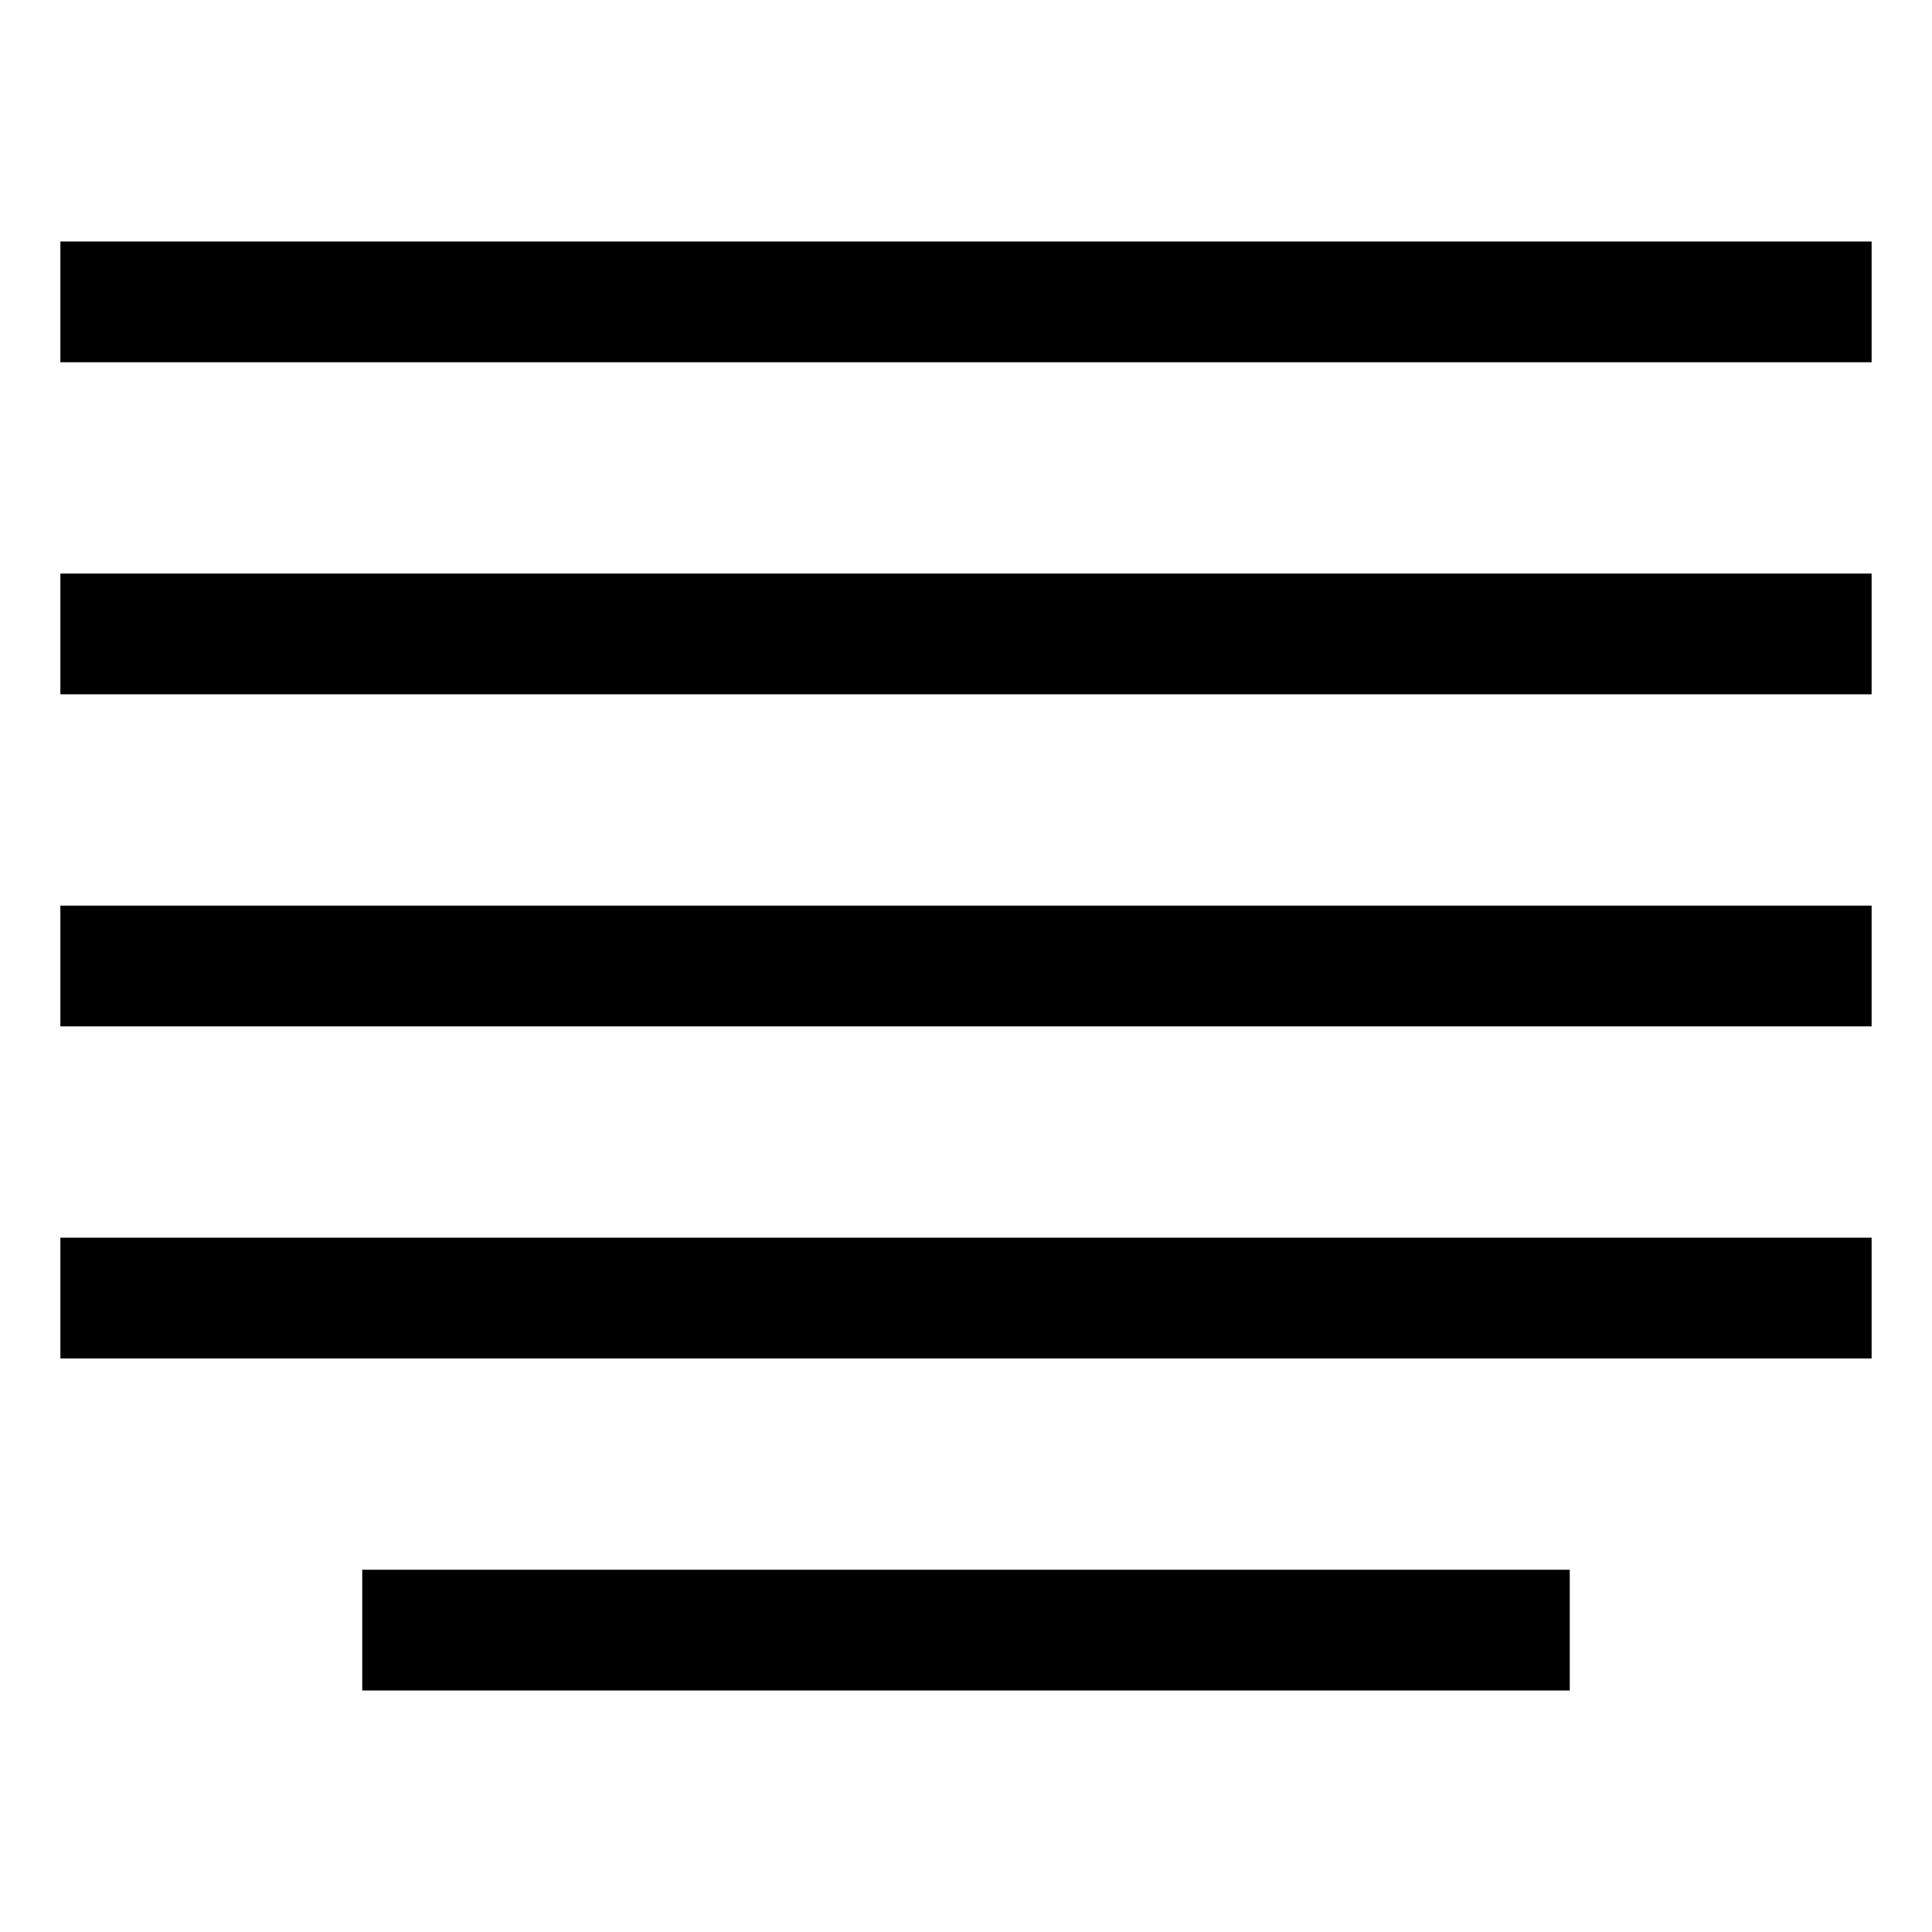 <!-- Generated by IcoMoon.io -->
<svg version="1.1" xmlns="http://www.w3.org/2000/svg" width="24" height="24" viewBox="0 0 24 24">
<title>justify-center</title>
<path d="M0.75 3h22.5v1.5h-22.5v-1.5z"></path>
<path d="M0.75 7.125h22.5v1.5h-22.5v-1.5z"></path>
<path d="M0.75 11.25h22.5v1.5h-22.5v-1.5z"></path>
<path d="M0.75 15.375h22.5v1.5h-22.5v-1.5z"></path>
<path d="M4.5 19.5h15v1.5h-15v-1.5z"></path>
</svg>

